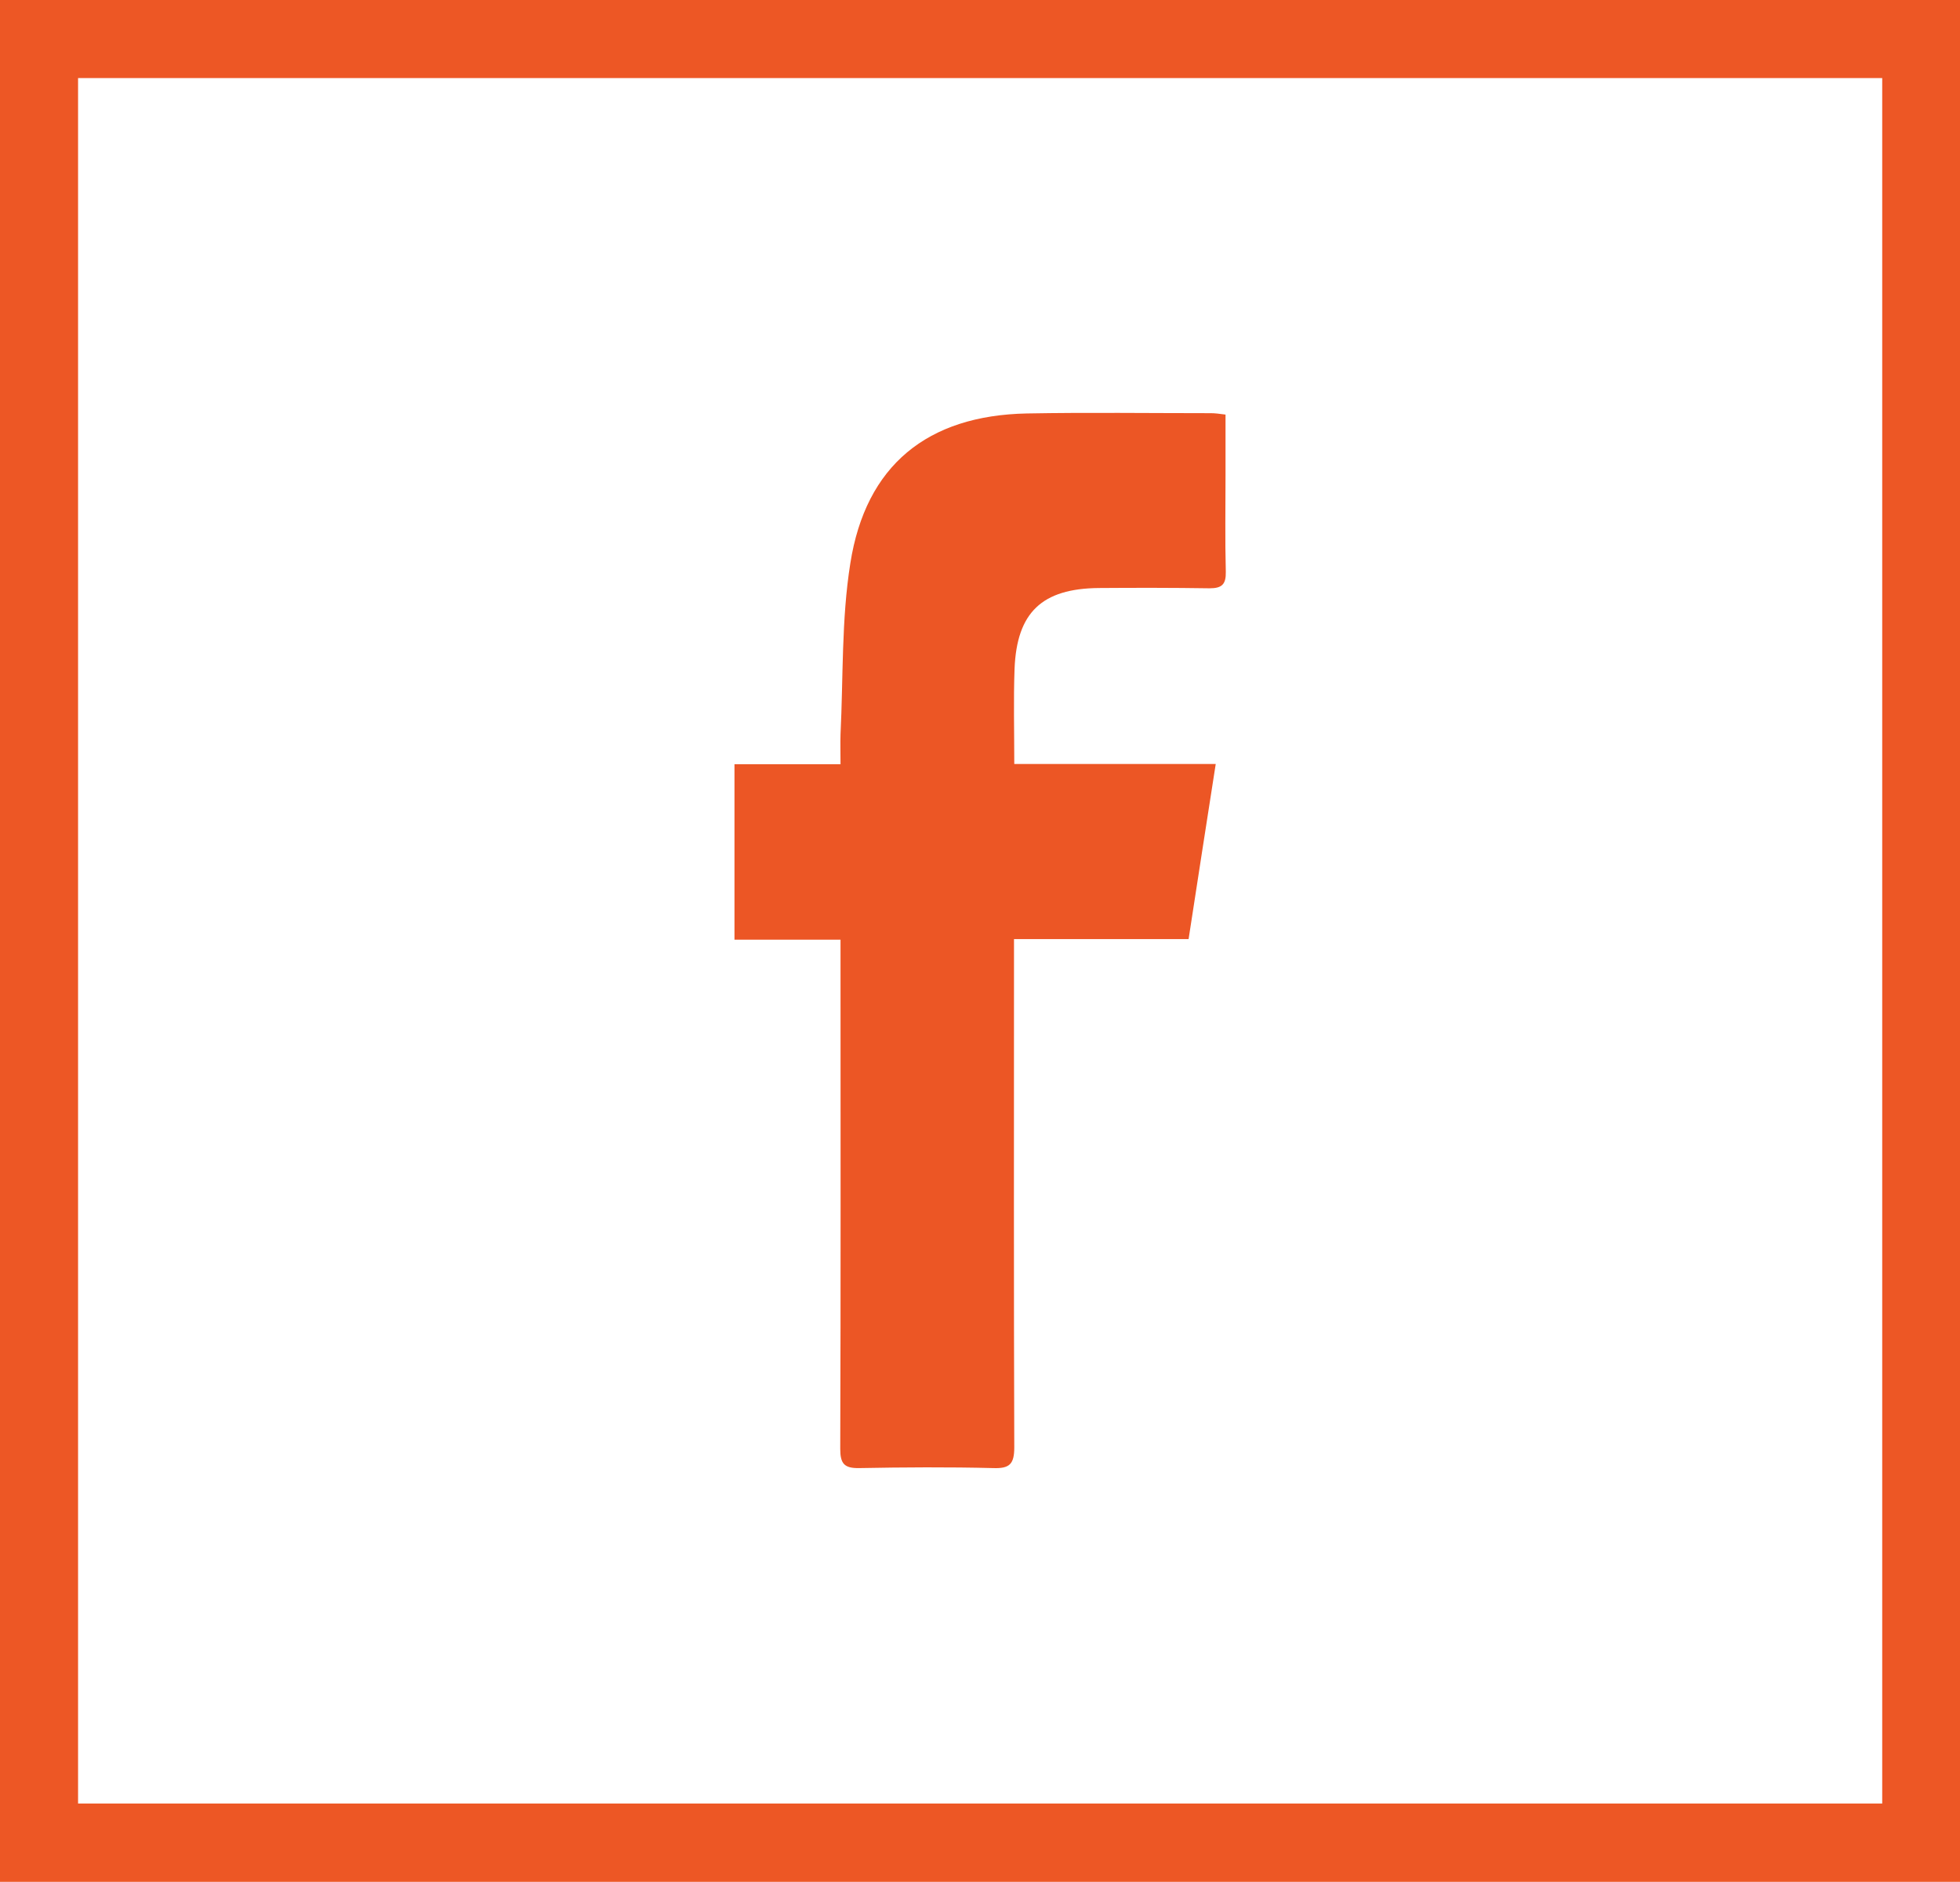 <?xml version="1.0" encoding="utf-8"?>
<!-- Generator: Adobe Illustrator 23.0.4, SVG Export Plug-In . SVG Version: 6.00 Build 0)  -->
<svg version="1.1" id="Layer_1" xmlns="http://www.w3.org/2000/svg" xmlns:xlink="http://www.w3.org/1999/xlink" x="0px" y="0px"
	 viewBox="0 0 70.05 67.27" style="enable-background:new 0 0 70.05 67.27;" xml:space="preserve">
<style type="text/css">
	.st0{fill:#ED5725;}
	.st1{fill:#EC5625;}
</style>
<g>
	<path class="st0" d="M0,0v67.27h70.05V0H0z M67.27,44.62v5.74v14.11H2.79V50.37V38.23V2.79h64.48V44.62z"/>
</g>
<path class="st1" d="M30.04,33.59c-1.33,0-2.54,0-3.79,0c0-2.09,0-4.15,0-6.27c1.26,0,2.49,0,3.79,0c0-0.4-0.01-0.74,0-1.07
	c0.1-2.04,0.03-4.1,0.35-6.11c0.55-3.51,2.76-5.29,6.31-5.36c2.19-0.04,4.39-0.01,6.58-0.01c0.14,0,0.29,0.02,0.52,0.05
	c0,0.73,0,1.45,0,2.17c0,1.15-0.02,2.3,0.01,3.45c0.01,0.45-0.14,0.59-0.58,0.59c-1.32-0.02-2.64-0.02-3.96-0.01
	c-2.03,0.02-2.93,0.87-3.01,2.89c-0.04,1.1-0.01,2.21-0.01,3.4c2.4,0,4.77,0,7.2,0c-0.33,2.13-0.65,4.16-0.97,6.26
	c-2.07,0-4.1,0-6.24,0c0,0.33,0,0.59,0,0.86c0,5.77-0.01,11.54,0.01,17.31c0,0.6-0.17,0.76-0.75,0.74c-1.6-0.04-3.19-0.03-4.79,0
	c-0.54,0.01-0.68-0.16-0.68-0.69c0.02-5.77,0.01-11.54,0.01-17.31C30.04,34.22,30.04,33.95,30.04,33.59z"/>
</svg>
